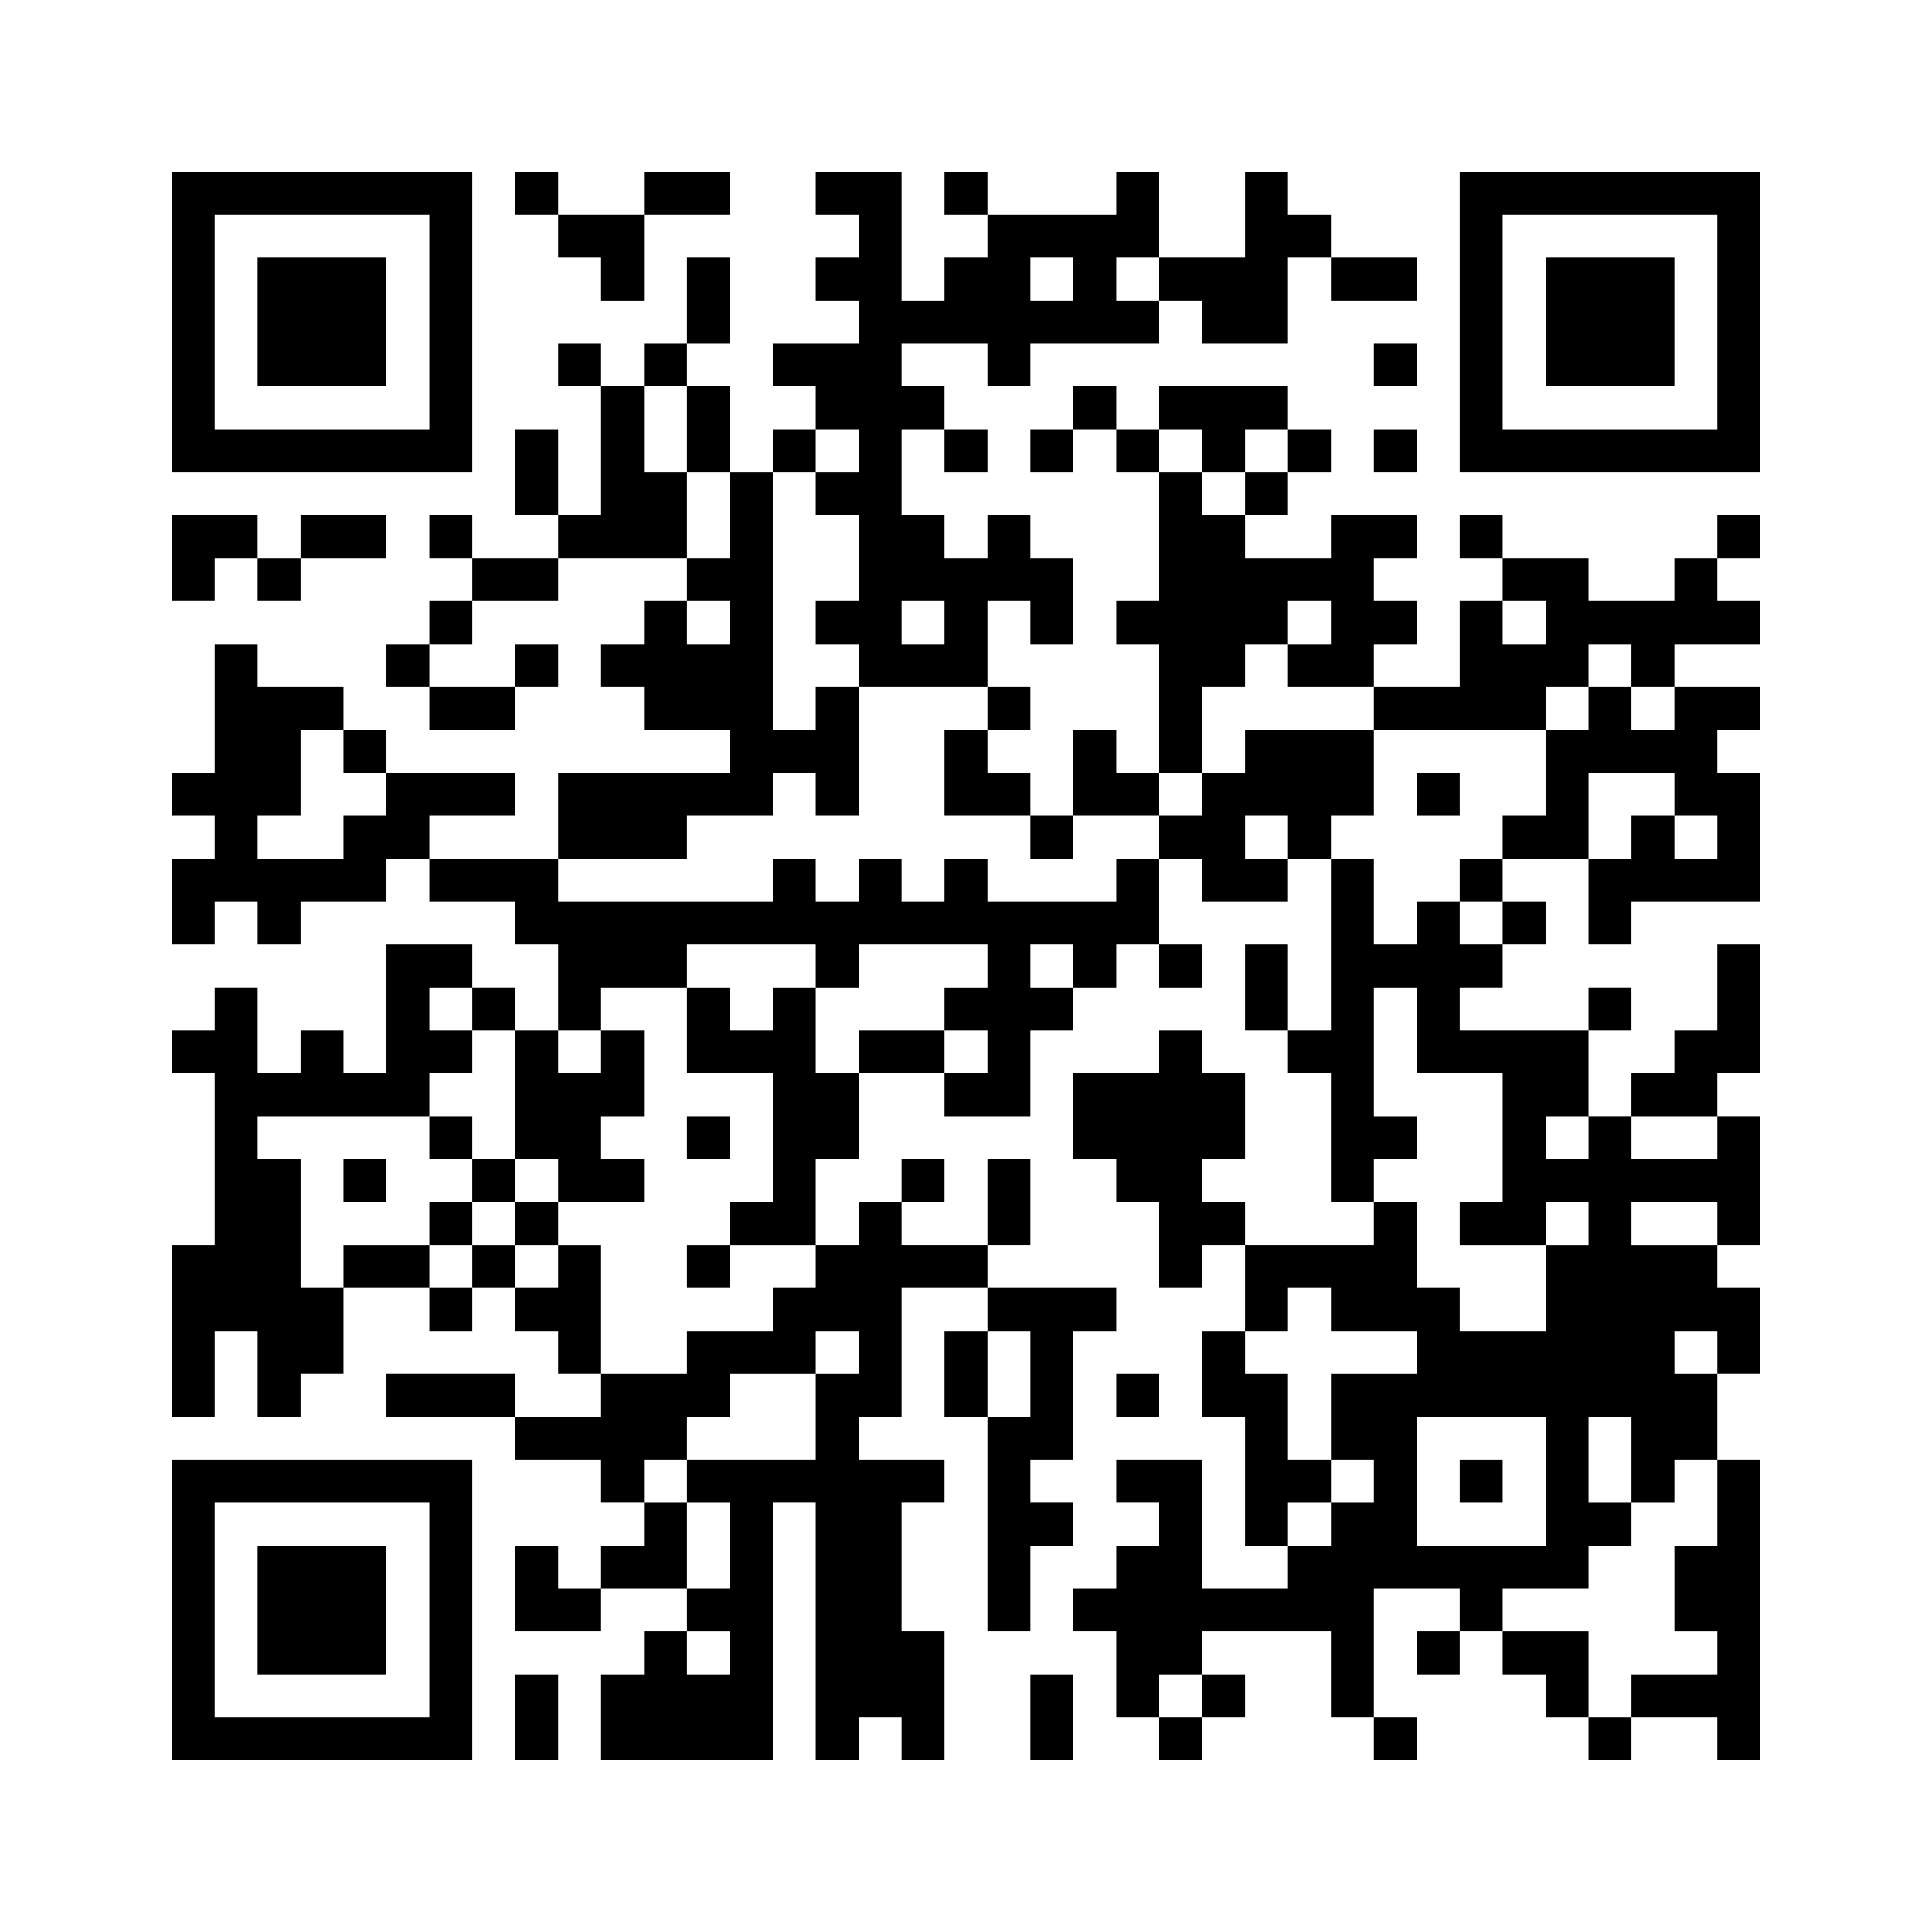 <?xml version="1.0" standalone="no"?>
<!DOCTYPE svg PUBLIC "-//W3C//DTD SVG 20010904//EN"
 "http://www.w3.org/TR/2001/REC-SVG-20010904/DTD/svg10.dtd">
<svg version="1.0" xmlns="http://www.w3.org/2000/svg"
 width="360pt" height="360pt" viewBox="0 0 360 360"
 preserveAspectRatio="xMidYMid meet">
<g><rect x="0" y="0" width="360" height="360" fill="#ffffff" />
<g transform="translate(0,360) scale(0.05,-0.05)"
fill="#000000" stroke="none">
<path d="M640 6000 l0 -560 560 0 560 0 0 560 0 560 -560 0 -560 0 0 -560z
m960 0 l0 -400 -400 0 -400 0 0 400 0 400 400 0 400 0 0 -400z"/>
<path d="M960 6000 l0 -240 240 0 240 0 0 240 0 240 -240 0 -240 0 0 -240z"/>
<path d="M1920 6480 l0 -80 80 0 80 0 0 -80 0 -80 80 0 80 0 0 -80 0 -80 80 0
80 0 0 160 0 160 160 0 160 0 0 80 0 80 -160 0 -160 0 0 -80 0 -80 -160 0
-160 0 0 80 0 80 -80 0 -80 0 0 -80z"/>
<path d="M3040 6480 l0 -80 80 0 80 0 0 -80 0 -80 -80 0 -80 0 0 -80 0 -80 80
0 80 0 0 -80 0 -80 -160 0 -160 0 0 -80 0 -80 80 0 80 0 0 -80 0 -80 -80 0
-80 0 0 -80 0 -80 -80 0 -80 0 0 160 0 160 -80 0 -80 0 0 80 0 80 80 0 80 0 0
160 0 160 -80 0 -80 0 0 -160 0 -160 -80 0 -80 0 0 -80 0 -80 -80 0 -80 0 0
80 0 80 -80 0 -80 0 0 -80 0 -80 80 0 80 0 0 -240 0 -240 -80 0 -80 0 0 160 0
160 -80 0 -80 0 0 -160 0 -160 80 0 80 0 0 -80 0 -80 -160 0 -160 0 0 80 0 80
-80 0 -80 0 0 -80 0 -80 80 0 80 0 0 -80 0 -80 -80 0 -80 0 0 -80 0 -80 -80 0
-80 0 0 -80 0 -80 80 0 80 0 0 -80 0 -80 160 0 160 0 0 80 0 80 80 0 80 0 0
80 0 80 -80 0 -80 0 0 -80 0 -80 -160 0 -160 0 0 80 0 80 80 0 80 0 0 80 0 80
160 0 160 0 0 80 0 80 240 0 240 0 0 -80 0 -80 -80 0 -80 0 0 -80 0 -80 -80 0
-80 0 0 -80 0 -80 80 0 80 0 0 -80 0 -80 160 0 160 0 0 -80 0 -80 -320 0 -320
0 0 -160 0 -160 -240 0 -240 0 0 80 0 80 160 0 160 0 0 80 0 80 -240 0 -240 0
0 80 0 80 -80 0 -80 0 0 80 0 80 -160 0 -160 0 0 80 0 80 -80 0 -80 0 0 -240
0 -240 -80 0 -80 0 0 -80 0 -80 80 0 80 0 0 -80 0 -80 -80 0 -80 0 0 -160 0
-160 80 0 80 0 0 80 0 80 80 0 80 0 0 -80 0 -80 80 0 80 0 0 80 0 80 160 0
160 0 0 80 0 80 80 0 80 0 0 -80 0 -80 160 0 160 0 0 -80 0 -80 80 0 80 0 0
-160 0 -160 -80 0 -80 0 0 80 0 80 -80 0 -80 0 0 80 0 80 -160 0 -160 0 0
-240 0 -240 -80 0 -80 0 0 80 0 80 -80 0 -80 0 0 -80 0 -80 -80 0 -80 0 0 160
0 160 -80 0 -80 0 0 -80 0 -80 -80 0 -80 0 0 -80 0 -80 80 0 80 0 0 -320 0
-320 -80 0 -80 0 0 -320 0 -320 80 0 80 0 0 160 0 160 80 0 80 0 0 -160 0
-160 80 0 80 0 0 80 0 80 80 0 80 0 0 160 0 160 160 0 160 0 0 -80 0 -80 80 0
80 0 0 80 0 80 80 0 80 0 0 -80 0 -80 80 0 80 0 0 -80 0 -80 80 0 80 0 0 -80
0 -80 -160 0 -160 0 0 80 0 80 -240 0 -240 0 0 -80 0 -80 240 0 240 0 0 -80 0
-80 160 0 160 0 0 -80 0 -80 80 0 80 0 0 -80 0 -80 -80 0 -80 0 0 -80 0 -80
-80 0 -80 0 0 80 0 80 -80 0 -80 0 0 -160 0 -160 160 0 160 0 0 80 0 80 160 0
160 0 0 -80 0 -80 -80 0 -80 0 0 -80 0 -80 -80 0 -80 0 0 -160 0 -160 320 0
320 0 0 480 0 480 80 0 80 0 0 -480 0 -480 80 0 80 0 0 80 0 80 80 0 80 0 0
-80 0 -80 80 0 80 0 0 240 0 240 -80 0 -80 0 0 240 0 240 80 0 80 0 0 80 0 80
-160 0 -160 0 0 80 0 80 80 0 80 0 0 240 0 240 160 0 160 0 0 -80 0 -80 -80 0
-80 0 0 -160 0 -160 80 0 80 0 0 -400 0 -400 80 0 80 0 0 160 0 160 80 0 80 0
0 80 0 80 -80 0 -80 0 0 80 0 80 80 0 80 0 0 240 0 240 80 0 80 0 0 80 0 80
-240 0 -240 0 0 80 0 80 80 0 80 0 0 160 0 160 -80 0 -80 0 0 -160 0 -160
-160 0 -160 0 0 80 0 80 80 0 80 0 0 80 0 80 -80 0 -80 0 0 -80 0 -80 -80 0
-80 0 0 -80 0 -80 -80 0 -80 0 0 160 0 160 80 0 80 0 0 160 0 160 160 0 160 0
0 -80 0 -80 160 0 160 0 0 160 0 160 80 0 80 0 0 80 0 80 80 0 80 0 0 80 0 80
80 0 80 0 0 -80 0 -80 80 0 80 0 0 80 0 80 -80 0 -80 0 0 160 0 160 80 0 80 0
0 -80 0 -80 160 0 160 0 0 80 0 80 80 0 80 0 0 -320 0 -320 -80 0 -80 0 0 160
0 160 -80 0 -80 0 0 -160 0 -160 80 0 80 0 0 -80 0 -80 80 0 80 0 0 -240 0
-240 80 0 80 0 0 -80 0 -80 -240 0 -240 0 0 80 0 80 -80 0 -80 0 0 80 0 80 80
0 80 0 0 160 0 160 -80 0 -80 0 0 80 0 80 -80 0 -80 0 0 -80 0 -80 -160 0
-160 0 0 -160 0 -160 80 0 80 0 0 -80 0 -80 80 0 80 0 0 -160 0 -160 80 0 80
0 0 80 0 80 80 0 80 0 0 -160 0 -160 -80 0 -80 0 0 -160 0 -160 80 0 80 0 0
-240 0 -240 80 0 80 0 0 -80 0 -80 -160 0 -160 0 0 240 0 240 -160 0 -160 0 0
-80 0 -80 80 0 80 0 0 -80 0 -80 -80 0 -80 0 0 -80 0 -80 -80 0 -80 0 0 -80 0
-80 80 0 80 0 0 -160 0 -160 80 0 80 0 0 -80 0 -80 80 0 80 0 0 80 0 80 80 0
80 0 0 80 0 80 -80 0 -80 0 0 80 0 80 240 0 240 0 0 -160 0 -160 80 0 80 0 0
-80 0 -80 80 0 80 0 0 80 0 80 -80 0 -80 0 0 240 0 240 160 0 160 0 0 -80 0
-80 -80 0 -80 0 0 -80 0 -80 80 0 80 0 0 80 0 80 80 0 80 0 0 -80 0 -80 80 0
80 0 0 -80 0 -80 80 0 80 0 0 -80 0 -80 80 0 80 0 0 80 0 80 160 0 160 0 0
-80 0 -80 80 0 80 0 0 560 0 560 -80 0 -80 0 0 160 0 160 80 0 80 0 0 160 0
160 -80 0 -80 0 0 80 0 80 80 0 80 0 0 240 0 240 -80 0 -80 0 0 80 0 80 80 0
80 0 0 240 0 240 -80 0 -80 0 0 -160 0 -160 -80 0 -80 0 0 -80 0 -80 -80 0
-80 0 0 -80 0 -80 -80 0 -80 0 0 160 0 160 80 0 80 0 0 80 0 80 -80 0 -80 0 0
-80 0 -80 -240 0 -240 0 0 80 0 80 80 0 80 0 0 80 0 80 80 0 80 0 0 80 0 80
-80 0 -80 0 0 80 0 80 160 0 160 0 0 -160 0 -160 80 0 80 0 0 80 0 80 240 0
240 0 0 240 0 240 -80 0 -80 0 0 80 0 80 80 0 80 0 0 80 0 80 -160 0 -160 0 0
80 0 80 160 0 160 0 0 80 0 80 -80 0 -80 0 0 80 0 80 80 0 80 0 0 80 0 80 -80
0 -80 0 0 -80 0 -80 -80 0 -80 0 0 -80 0 -80 -160 0 -160 0 0 80 0 80 -160 0
-160 0 0 80 0 80 -80 0 -80 0 0 -80 0 -80 80 0 80 0 0 -80 0 -80 -80 0 -80 0
0 -160 0 -160 -160 0 -160 0 0 80 0 80 80 0 80 0 0 80 0 80 -80 0 -80 0 0 80
0 80 80 0 80 0 0 80 0 80 -160 0 -160 0 0 -80 0 -80 -160 0 -160 0 0 80 0 80
80 0 80 0 0 80 0 80 80 0 80 0 0 80 0 80 -80 0 -80 0 0 80 0 80 -240 0 -240 0
0 -80 0 -80 -80 0 -80 0 0 80 0 80 -80 0 -80 0 0 -80 0 -80 -80 0 -80 0 0 -80
0 -80 80 0 80 0 0 80 0 80 80 0 80 0 0 -80 0 -80 80 0 80 0 0 -240 0 -240 -80
0 -80 0 0 -80 0 -80 80 0 80 0 0 -240 0 -240 -80 0 -80 0 0 80 0 80 -80 0 -80
0 0 -160 0 -160 -80 0 -80 0 0 80 0 80 -80 0 -80 0 0 80 0 80 80 0 80 0 0 80
0 80 -80 0 -80 0 0 160 0 160 80 0 80 0 0 -80 0 -80 80 0 80 0 0 160 0 160
-80 0 -80 0 0 80 0 80 -80 0 -80 0 0 -80 0 -80 -80 0 -80 0 0 80 0 80 -80 0
-80 0 0 160 0 160 80 0 80 0 0 -80 0 -80 80 0 80 0 0 80 0 80 -80 0 -80 0 0
80 0 80 -80 0 -80 0 0 80 0 80 160 0 160 0 0 -80 0 -80 80 0 80 0 0 80 0 80
240 0 240 0 0 80 0 80 80 0 80 0 0 -80 0 -80 160 0 160 0 0 160 0 160 80 0 80
0 0 -80 0 -80 160 0 160 0 0 80 0 80 -160 0 -160 0 0 80 0 80 -80 0 -80 0 0
80 0 80 -80 0 -80 0 0 -160 0 -160 -160 0 -160 0 0 160 0 160 -80 0 -80 0 0
-80 0 -80 -240 0 -240 0 0 80 0 80 -80 0 -80 0 0 -80 0 -80 80 0 80 0 0 -80 0
-80 -80 0 -80 0 0 -80 0 -80 -80 0 -80 0 0 240 0 240 -160 0 -160 0 0 -80z
m960 -320 l0 -80 -80 0 -80 0 0 80 0 80 80 0 80 0 0 -80z m320 0 l0 -80 -80 0
-80 0 0 80 0 80 80 0 80 0 0 -80z m-1760 -560 l0 -160 80 0 80 0 0 -160 0
-160 -80 0 -80 0 0 160 0 160 -80 0 -80 0 0 160 0 160 80 0 80 0 0 -160z m640
-80 l0 -80 -80 0 -80 0 0 -80 0 -80 80 0 80 0 0 -160 0 -160 -80 0 -80 0 0
-80 0 -80 80 0 80 0 0 -80 0 -80 240 0 240 0 0 -80 0 -80 -80 0 -80 0 0 -160
0 -160 160 0 160 0 0 -80 0 -80 80 0 80 0 0 80 0 80 160 0 160 0 0 80 0 80 80
0 80 0 0 160 0 160 80 0 80 0 0 80 0 80 80 0 80 0 0 80 0 80 80 0 80 0 0 -80
0 -80 -80 0 -80 0 0 -80 0 -80 160 0 160 0 0 -80 0 -80 320 0 320 0 0 80 0 80
80 0 80 0 0 80 0 80 80 0 80 0 0 -80 0 -80 80 0 80 0 0 -80 0 -80 -80 0 -80 0
0 80 0 80 -80 0 -80 0 0 -80 0 -80 -80 0 -80 0 0 -160 0 -160 -80 0 -80 0 0
-80 0 -80 -80 0 -80 0 0 -80 0 -80 80 0 80 0 0 -80 0 -80 -80 0 -80 0 0 80 0
80 -80 0 -80 0 0 -80 0 -80 -80 0 -80 0 0 160 0 160 -80 0 -80 0 0 80 0 80 80
0 80 0 0 160 0 160 -240 0 -240 0 0 -80 0 -80 -80 0 -80 0 0 -80 0 -80 -80 0
-80 0 0 -80 0 -80 -80 0 -80 0 0 -80 0 -80 -240 0 -240 0 0 80 0 80 -80 0 -80
0 0 -80 0 -80 -80 0 -80 0 0 80 0 80 -80 0 -80 0 0 -80 0 -80 -80 0 -80 0 0
80 0 80 -80 0 -80 0 0 -80 0 -80 -400 0 -400 0 0 80 0 80 240 0 240 0 0 80 0
80 160 0 160 0 0 80 0 80 80 0 80 0 0 -80 0 -80 80 0 80 0 0 240 0 240 -80 0
-80 0 0 -80 0 -80 -80 0 -80 0 0 480 0 480 80 0 80 0 0 80 0 80 80 0 80 0 0
-80z m1280 0 l0 -80 80 0 80 0 0 80 0 80 80 0 80 0 0 -80 0 -80 -80 0 -80 0 0
-80 0 -80 -80 0 -80 0 0 80 0 80 -80 0 -80 0 0 80 0 80 80 0 80 0 0 -80z
m-1760 -640 l0 -80 -80 0 -80 0 0 80 0 80 80 0 80 0 0 -80z m800 0 l0 -80 -80
0 -80 0 0 80 0 80 80 0 80 0 0 -80z m2240 0 l0 -80 -80 0 -80 0 0 80 0 80 80
0 80 0 0 -80z m-4480 -480 l0 -80 80 0 80 0 0 -80 0 -80 -80 0 -80 0 0 -80 0
-80 -160 0 -160 0 0 80 0 80 80 0 80 0 0 160 0 160 80 0 80 0 0 -80z m4960
-160 l0 -80 80 0 80 0 0 -80 0 -80 -80 0 -80 0 0 80 0 80 -80 0 -80 0 0 -80 0
-80 -80 0 -80 0 0 160 0 160 160 0 160 0 0 -80z m-1440 -160 l0 -80 -80 0 -80
0 0 80 0 80 80 0 80 0 0 -80z m-1760 -480 l0 -80 80 0 80 0 0 80 0 80 240 0
240 0 0 -80 0 -80 -80 0 -80 0 0 -80 0 -80 80 0 80 0 0 -80 0 -80 -80 0 -80 0
0 80 0 80 -160 0 -160 0 0 -80 0 -80 -80 0 -80 0 0 160 0 160 -80 0 -80 0 0
-80 0 -80 -80 0 -80 0 0 80 0 80 -80 0 -80 0 0 -160 0 -160 160 0 160 0 0
-240 0 -240 -80 0 -80 0 0 -80 0 -80 160 0 160 0 0 -80 0 -80 -80 0 -80 0 0
-80 0 -80 -160 0 -160 0 0 -80 0 -80 -160 0 -160 0 0 240 0 240 -80 0 -80 0 0
-80 0 -80 -80 0 -80 0 0 80 0 80 -80 0 -80 0 0 -80 0 -80 -80 0 -80 0 0 80 0
80 -160 0 -160 0 0 -80 0 -80 -80 0 -80 0 0 240 0 240 -80 0 -80 0 0 80 0 80
320 0 320 0 0 80 0 80 80 0 80 0 0 80 0 80 -80 0 -80 0 0 80 0 80 80 0 80 0 0
-80 0 -80 80 0 80 0 0 -240 0 -240 80 0 80 0 0 -80 0 -80 160 0 160 0 0 80 0
80 -80 0 -80 0 0 80 0 80 80 0 80 0 0 160 0 160 -80 0 -80 0 0 -80 0 -80 -80
0 -80 0 0 80 0 80 80 0 80 0 0 80 0 80 160 0 160 0 0 80 0 80 240 0 240 0 0
-80z m960 0 l0 -80 -80 0 -80 0 0 80 0 80 80 0 80 0 0 -80z m1280 -240 l0
-160 160 0 160 0 0 -240 0 -240 -80 0 -80 0 0 -80 0 -80 160 0 160 0 0 80 0
80 80 0 80 0 0 -80 0 -80 -80 0 -80 0 0 -160 0 -160 -160 0 -160 0 0 80 0 80
-80 0 -80 0 0 160 0 160 -80 0 -80 0 0 80 0 80 80 0 80 0 0 80 0 80 -80 0 -80
0 0 240 0 240 80 0 80 0 0 -160z m640 -400 l0 -80 -80 0 -80 0 0 80 0 80 80 0
80 0 0 -80z m480 0 l0 -80 -160 0 -160 0 0 80 0 80 160 0 160 0 0 -80z m0
-320 l0 -80 -160 0 -160 0 0 80 0 80 160 0 160 0 0 -80z m-1440 -320 l0 -80
160 0 160 0 0 -80 0 -80 -160 0 -160 0 0 -160 0 -160 80 0 80 0 0 -80 0 -80
-80 0 -80 0 0 -80 0 -80 -80 0 -80 0 0 80 0 80 80 0 80 0 0 80 0 80 -80 0 -80
0 0 160 0 160 -80 0 -80 0 0 80 0 80 80 0 80 0 0 80 0 80 80 0 80 0 0 -80z
m-1760 -160 l0 -80 -80 0 -80 0 0 -160 0 -160 -240 0 -240 0 0 -80 0 -80 80 0
80 0 0 -160 0 -160 -80 0 -80 0 0 160 0 160 -80 0 -80 0 0 80 0 80 80 0 80 0
0 80 0 80 80 0 80 0 0 80 0 80 160 0 160 0 0 80 0 80 80 0 80 0 0 -80z m640
-80 l0 -160 -80 0 -80 0 0 160 0 160 80 0 80 0 0 -160z m2560 80 l0 -80 -80 0
-80 0 0 80 0 80 80 0 80 0 0 -80z m-640 -480 l0 -240 -240 0 -240 0 0 240 0
240 240 0 240 0 0 -240z m320 80 l0 -160 80 0 80 0 0 80 0 80 80 0 80 0 0
-160 0 -160 -80 0 -80 0 0 -160 0 -160 80 0 80 0 0 -80 0 -80 -160 0 -160 0 0
-80 0 -80 -80 0 -80 0 0 160 0 160 -160 0 -160 0 0 80 0 80 160 0 160 0 0 80
0 80 80 0 80 0 0 80 0 80 -80 0 -80 0 0 160 0 160 80 0 80 0 0 -160z m-3360
-720 l0 -80 -80 0 -80 0 0 80 0 80 80 0 80 0 0 -80z m1760 -160 l0 -80 -80 0
-80 0 0 80 0 80 80 0 80 0 0 -80z"/>
<path d="M5280 4240 l0 -80 80 0 80 0 0 80 0 80 -80 0 -80 0 0 -80z"/>
<path d="M1600 2960 l0 -80 80 0 80 0 0 -80 0 -80 -80 0 -80 0 0 -80 0 -80 80
0 80 0 0 80 0 80 80 0 80 0 0 -80 0 -80 80 0 80 0 0 80 0 80 -80 0 -80 0 0 80
0 80 -80 0 -80 0 0 80 0 80 -80 0 -80 0 0 -80z"/>
<path d="M2560 2960 l0 -80 80 0 80 0 0 80 0 80 -80 0 -80 0 0 -80z"/>
<path d="M1280 2800 l0 -80 80 0 80 0 0 80 0 80 -80 0 -80 0 0 -80z"/>
<path d="M2560 2480 l0 -80 80 0 80 0 0 80 0 80 -80 0 -80 0 0 -80z"/>
<path d="M5440 1680 l0 -80 80 0 80 0 0 80 0 80 -80 0 -80 0 0 -80z"/>
<path d="M5440 6000 l0 -560 560 0 560 0 0 560 0 560 -560 0 -560 0 0 -560z
m960 0 l0 -400 -400 0 -400 0 0 400 0 400 400 0 400 0 0 -400z"/>
<path d="M5760 6000 l0 -240 240 0 240 0 0 240 0 240 -240 0 -240 0 0 -240z"/>
<path d="M5120 5840 l0 -80 80 0 80 0 0 80 0 80 -80 0 -80 0 0 -80z"/>
<path d="M5120 5520 l0 -80 80 0 80 0 0 80 0 80 -80 0 -80 0 0 -80z"/>
<path d="M640 5120 l0 -160 80 0 80 0 0 80 0 80 80 0 80 0 0 -80 0 -80 80 0
80 0 0 80 0 80 160 0 160 0 0 80 0 80 -160 0 -160 0 0 -80 0 -80 -80 0 -80 0
0 80 0 80 -160 0 -160 0 0 -160z"/>
<path d="M4160 2000 l0 -80 80 0 80 0 0 80 0 80 -80 0 -80 0 0 -80z"/>
<path d="M640 1200 l0 -560 560 0 560 0 0 560 0 560 -560 0 -560 0 0 -560z
m960 0 l0 -400 -400 0 -400 0 0 400 0 400 400 0 400 0 0 -400z"/>
<path d="M960 1200 l0 -240 240 0 240 0 0 240 0 240 -240 0 -240 0 0 -240z"/>
<path d="M1920 800 l0 -160 80 0 80 0 0 160 0 160 -80 0 -80 0 0 -160z"/>
<path d="M3840 800 l0 -160 80 0 80 0 0 160 0 160 -80 0 -80 0 0 -160z"/>
</g>
</g></svg>
